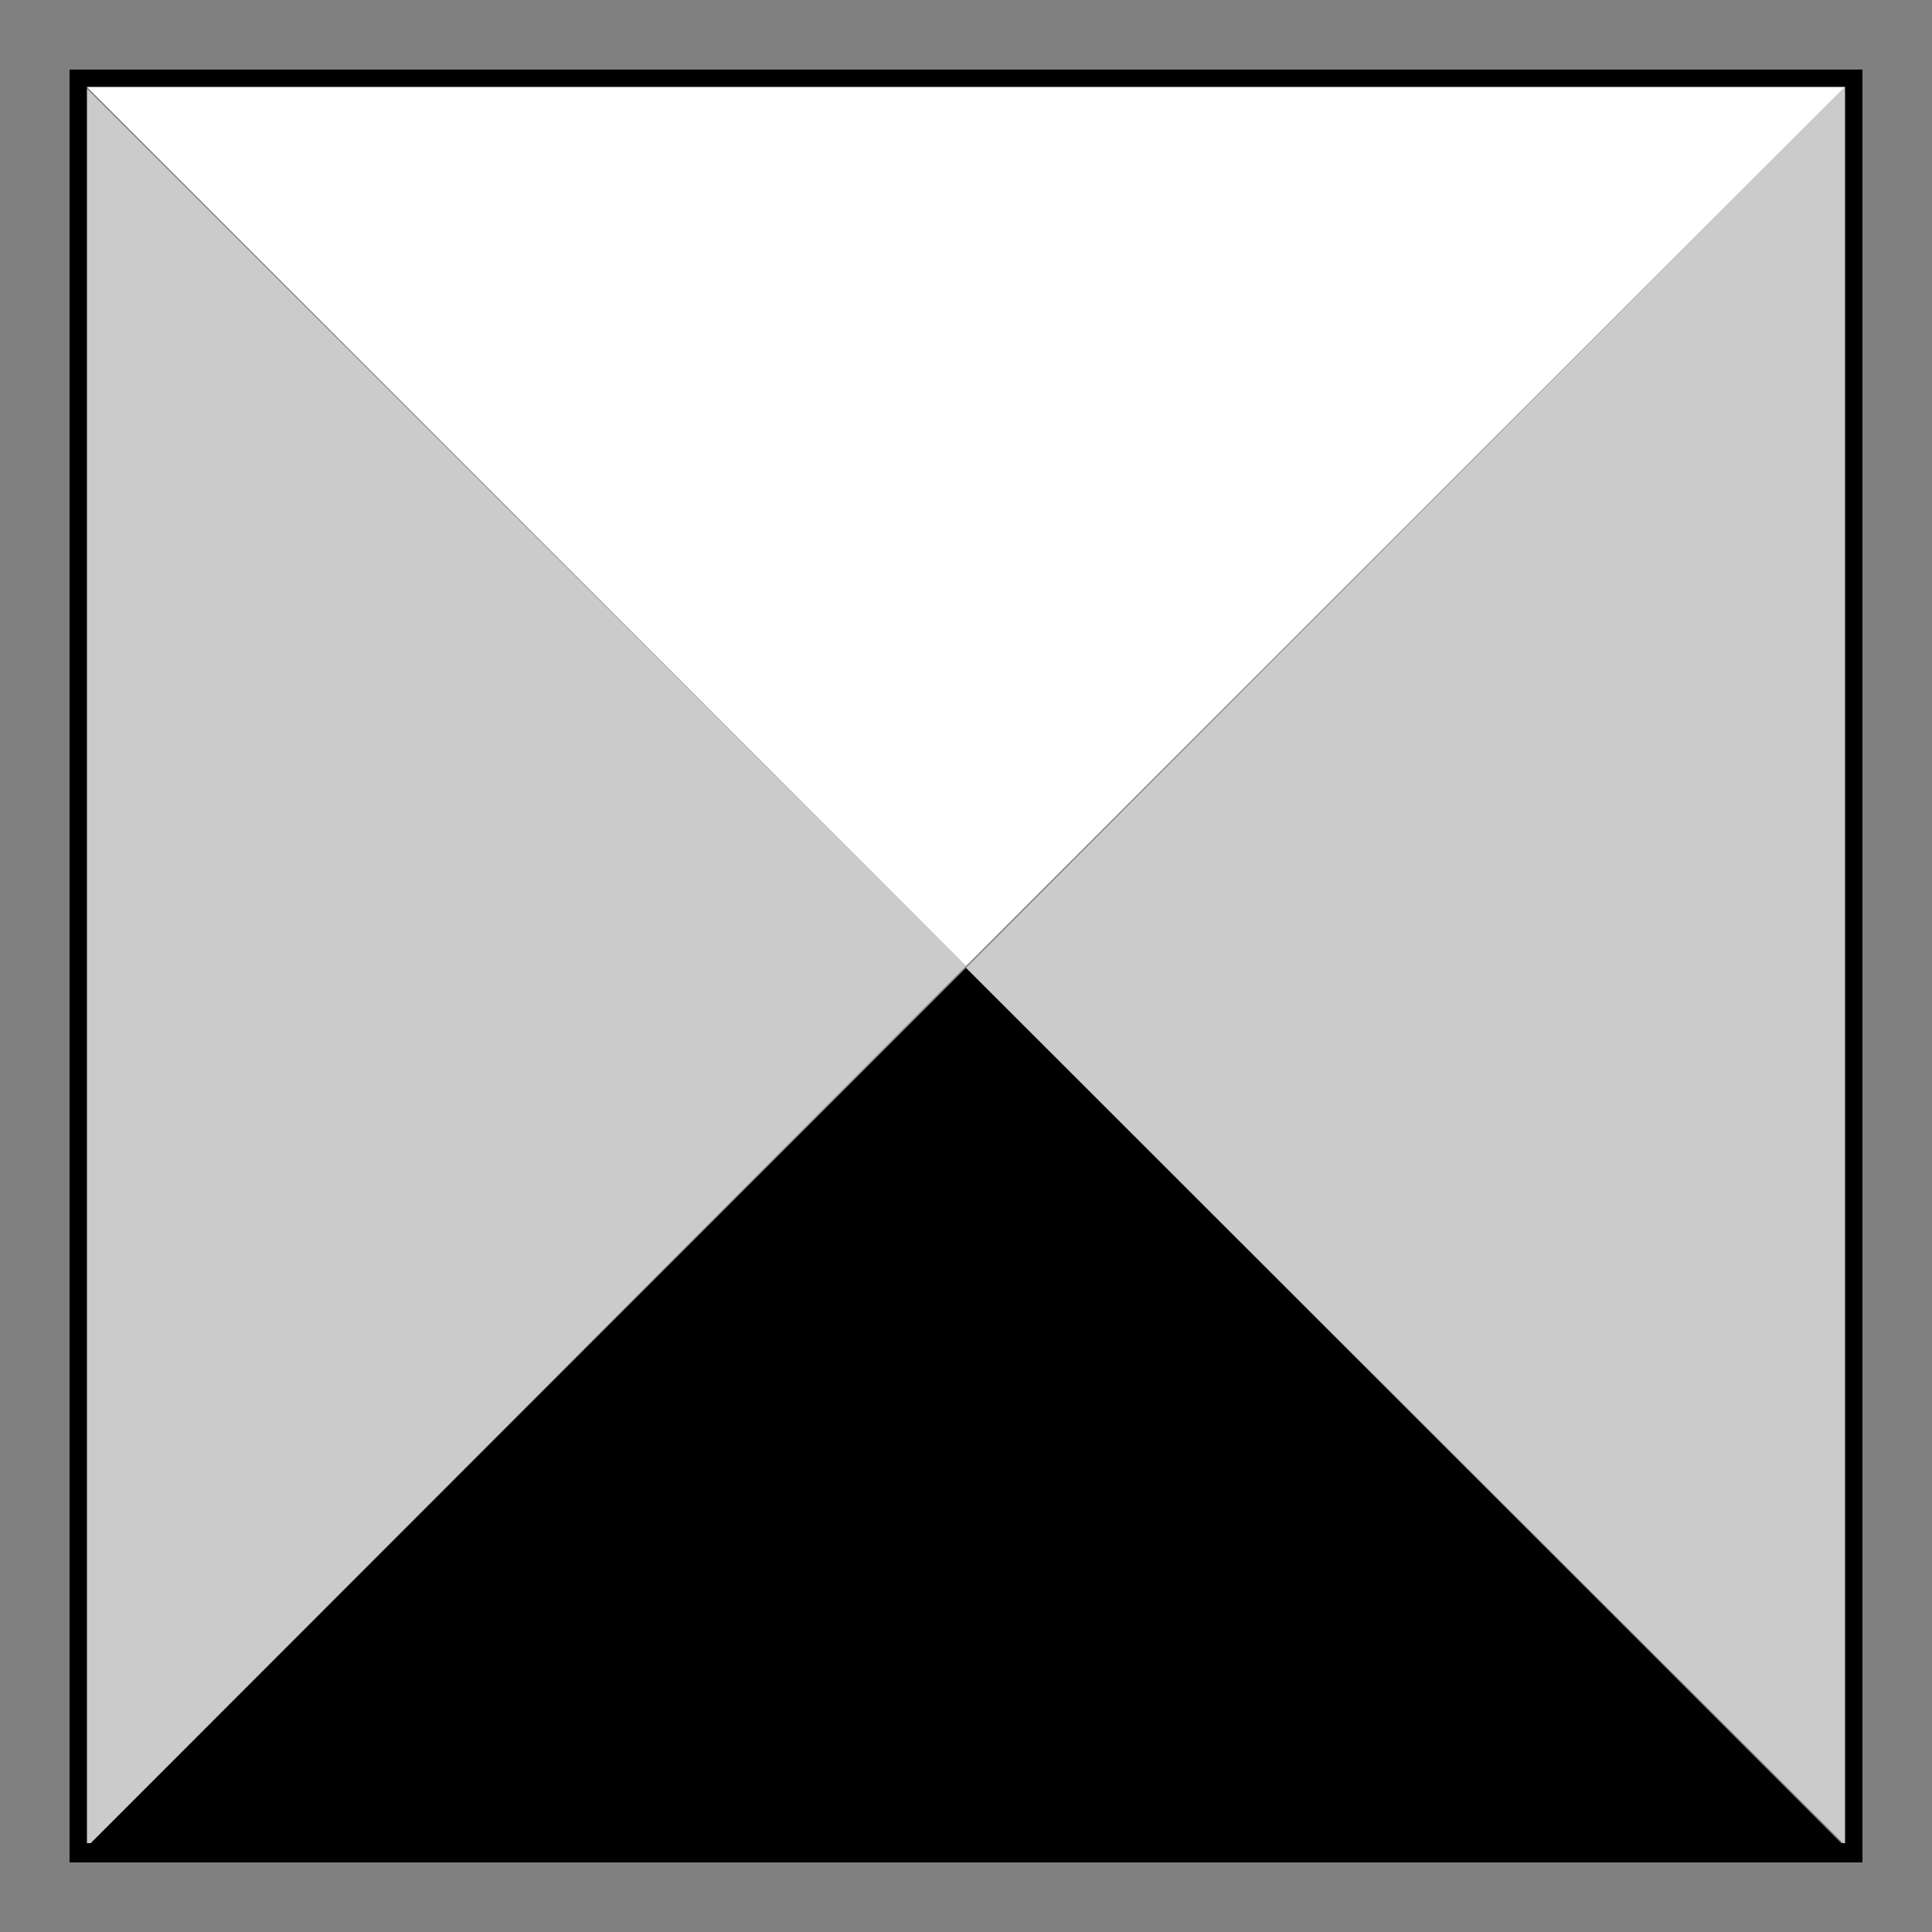 <?xml version="1.0" encoding="UTF-8"?>
<svg id="Layer_1" xmlns="http://www.w3.org/2000/svg" version="1.1" viewBox="0 0 100 100">
  <rect x="0" y="0" width="100" height="100" fill="#808080" stroke="none"/>
  <!-- Generator: Adobe Illustrator 29.8.2, SVG Export Plug-In . SVG Version: 2.1.1 Build 3)  -->
  <defs>
    <style>
      .st0 {
        fill: #fff;
      }

      .st1 {
        fill: #cbcbcb;
      }
    </style>
  </defs>
  <g>
    <path class="st1" d="M3.7,96.4l46.3-46.4L3.6,3.7v92.7s0,0,.1,0Z"/>
    <path class="st1" d="M96.3,3.7l-46.3,46.4,46.4,46.3V3.7h-.1Z"/>
    <path class="st0" d="M3.7,3.7l46.3,46.3L96.3,3.7H3.6h.1Z"/>
    <path d="M96.3,96.4l-46.3-46.3L3.7,96.4h92.7s0,0,0,0Z"/>
  </g>
  <path d="M95.5,4.5v90.9H4.5V4.5h90.9M96.4,3.6H3.6v92.8h92.8V3.6h0Z"/>
</svg>